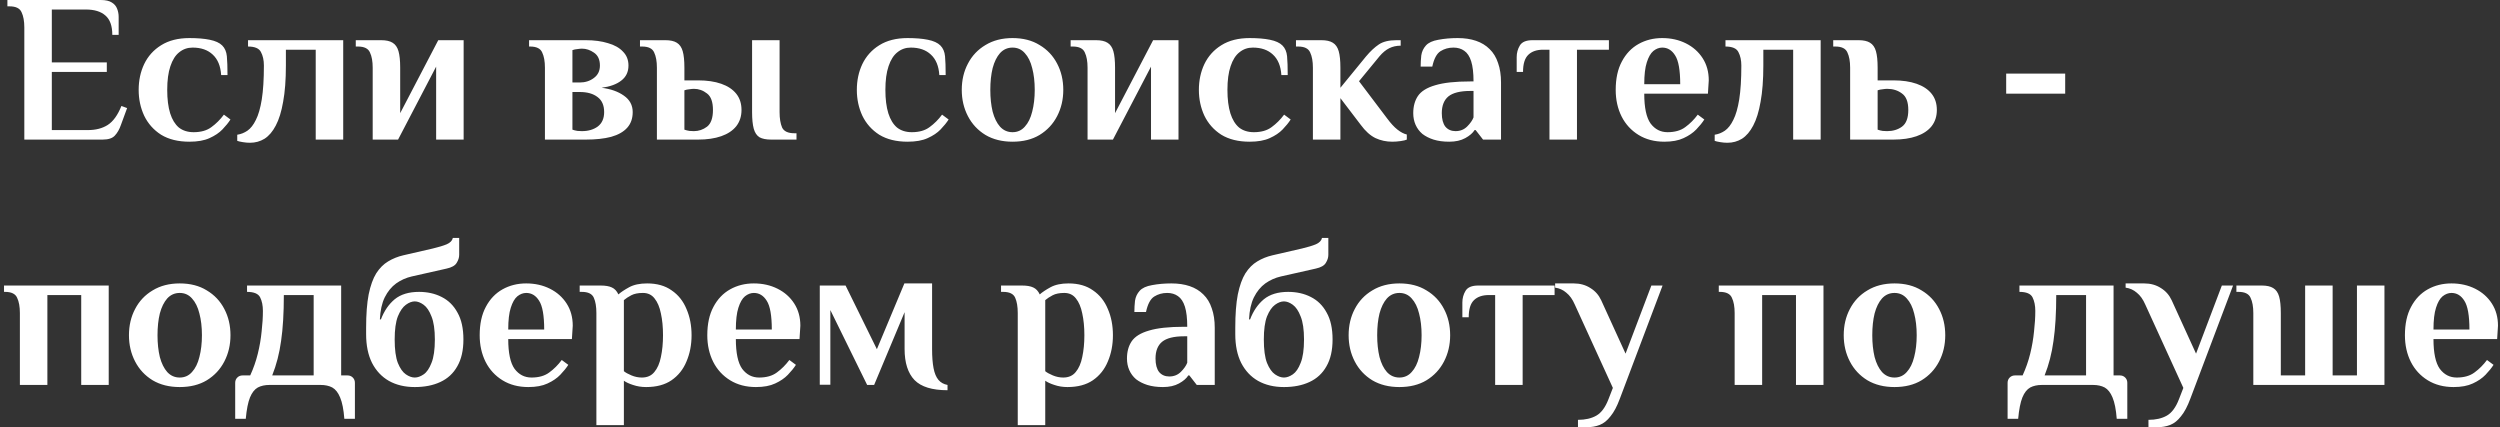 <?xml version="1.0" encoding="UTF-8"?> <svg xmlns="http://www.w3.org/2000/svg" width="591" height="101" viewBox="0 0 591 101" fill="none"><rect x="0" y="0" width="591" height="101" fill="#333333" stroke="none"/><path d="M5.75 33V6.5C5.75 5 5.533 3.8 5.1 2.9C4.7 1.967 3.75 1.5 2.25 1.5H1.75V-1.3113e-06H23.8C24.967 -1.3113e-06 25.85 0.2 26.45 0.6C27.05 0.967 27.467 1.467 27.7 2.1C27.933 2.7 28.05 3.333 28.05 4V8.25H26.55C26.55 6.117 26 4.583 24.9 3.65C23.833 2.717 22.3 2.25 20.3 2.25H12.25V14.75H25.25V17H12.25V30.75H20.8C22.633 30.75 24.183 30.35 25.45 29.55C26.75 28.717 27.833 27.217 28.7 25.05L30.05 25.55L28.6 29.5C28.233 30.567 27.75 31.417 27.15 32.05C26.583 32.683 25.617 33 24.25 33H5.75ZM44.781 33.5C42.114 33.5 39.88 32.95 38.081 31.85C36.314 30.717 34.98 29.217 34.081 27.35C33.214 25.483 32.781 23.45 32.781 21.25C32.781 19.017 33.214 16.983 34.081 15.15C34.98 13.283 36.314 11.8 38.081 10.7C39.88 9.567 42.114 9 44.781 9C46.681 9 48.281 9.133 49.581 9.4C50.914 9.667 51.897 10.117 52.531 10.75C53.164 11.383 53.531 12.233 53.63 13.3C53.73 14.367 53.781 15.85 53.781 17.75H52.281C52.147 15.617 51.48 14 50.281 12.9C49.114 11.8 47.531 11.25 45.531 11.25C44.331 11.25 43.281 11.617 42.38 12.35C41.48 13.05 40.781 14.15 40.281 15.65C39.781 17.117 39.531 18.983 39.531 21.25C39.531 23.45 39.764 25.3 40.23 26.8C40.697 28.267 41.38 29.383 42.281 30.15C43.214 30.883 44.38 31.25 45.781 31.25C47.514 31.25 48.914 30.85 49.98 30.05C51.081 29.25 52.064 28.267 52.931 27.1L54.48 28.25C54.014 28.983 53.38 29.767 52.581 30.6C51.814 31.4 50.797 32.083 49.531 32.65C48.297 33.217 46.714 33.5 44.781 33.5ZM59.085 33.75C58.552 33.75 57.985 33.7 57.385 33.6C56.785 33.5 56.352 33.4 56.085 33.3V31.85C56.952 31.717 57.752 31.4 58.485 30.9C59.252 30.367 59.919 29.517 60.485 28.35C61.085 27.183 61.552 25.567 61.885 23.5C62.218 21.4 62.385 18.733 62.385 15.5C62.385 14.233 62.152 13.167 61.685 12.3C61.252 11.433 60.235 11 58.635 11V9.5H81.135V33H74.635V11.75H67.585V15.5C67.585 18.867 67.368 21.717 66.935 24.05C66.535 26.383 65.952 28.267 65.185 29.7C64.452 31.1 63.569 32.133 62.535 32.8C61.502 33.433 60.352 33.75 59.085 33.75ZM88.104 33V16C88.104 14.5 87.888 13.3 87.454 12.4C87.054 11.467 86.104 11 84.604 11H84.104V9.5H90.104C91.271 9.5 92.171 9.7 92.804 10.1C93.471 10.5 93.938 11.167 94.204 12.1C94.471 13.033 94.604 14.333 94.604 16V26.75L103.604 9.5H109.604V33H103.104V15.75L94.104 33H88.104ZM128.821 33V16C128.821 14.5 128.604 13.3 128.171 12.4C127.771 11.467 126.821 11 125.321 11H125.071V9.5H138.471C140.471 9.5 142.221 9.733 143.721 10.2C145.254 10.633 146.438 11.3 147.271 12.2C148.138 13.067 148.571 14.167 148.571 15.5C148.571 17 148.004 18.183 146.871 19.05C145.771 19.917 144.221 20.483 142.221 20.75C144.354 21.017 146.104 21.633 147.471 22.6C148.871 23.567 149.571 24.867 149.571 26.5C149.571 28 149.138 29.233 148.271 30.2C147.404 31.167 146.138 31.883 144.471 32.35C142.838 32.783 140.838 33 138.471 33H128.821ZM137.571 31C139.071 31 140.321 30.633 141.321 29.9C142.321 29.133 142.821 28 142.821 26.5C142.821 24.9 142.304 23.717 141.271 22.95C140.238 22.15 138.838 21.75 137.071 21.75H135.321V30.65C135.688 30.783 136.088 30.883 136.521 30.95C136.954 30.983 137.304 31 137.571 31ZM135.321 19.5H137.071C138.338 19.5 139.438 19.15 140.371 18.45C141.338 17.75 141.821 16.767 141.821 15.5C141.821 14.1 141.354 13.083 140.421 12.45C139.521 11.817 138.571 11.5 137.571 11.5C137.304 11.5 136.954 11.533 136.521 11.6C136.088 11.633 135.688 11.717 135.321 11.85V19.5ZM155.292 33V16C155.292 14.5 155.075 13.3 154.642 12.4C154.242 11.467 153.292 11 151.792 11H151.292V9.5H157.292C158.458 9.5 159.358 9.7 159.992 10.1C160.658 10.5 161.125 11.167 161.392 12.1C161.658 13.033 161.792 14.333 161.792 16V19H165.042C167.142 19 168.958 19.267 170.492 19.8C172.025 20.333 173.208 21.117 174.042 22.15C174.875 23.183 175.292 24.467 175.292 26C175.292 27.5 174.875 28.783 174.042 29.85C173.208 30.883 172.025 31.667 170.492 32.2C168.958 32.733 167.142 33 165.042 33H155.292ZM164.042 31C165.175 31 166.208 30.65 167.142 29.95C168.075 29.217 168.542 27.9 168.542 26C168.542 24.1 168.075 22.8 167.142 22.1C166.208 21.367 165.175 21 164.042 21C163.775 21 163.425 21.033 162.992 21.1C162.558 21.133 162.158 21.217 161.792 21.35V30.65C162.158 30.783 162.558 30.883 162.992 30.95C163.425 30.983 163.775 31 164.042 31ZM182.292 33C181.125 33 180.208 32.817 179.542 32.45C178.908 32.05 178.458 31.383 178.192 30.45C177.925 29.483 177.792 28.167 177.792 26.5V9.5H184.292V26.5C184.292 28 184.492 29.217 184.892 30.15C185.325 31.05 186.292 31.5 187.792 31.5H188.292V33H182.292ZM214.556 33.5C211.889 33.5 209.656 32.95 207.856 31.85C206.089 30.717 204.756 29.217 203.856 27.35C202.989 25.483 202.556 23.45 202.556 21.25C202.556 19.017 202.989 16.983 203.856 15.15C204.756 13.283 206.089 11.8 207.856 10.7C209.656 9.567 211.889 9 214.556 9C216.456 9 218.056 9.133 219.356 9.4C220.689 9.667 221.673 10.117 222.306 10.75C222.939 11.383 223.306 12.233 223.406 13.3C223.506 14.367 223.556 15.85 223.556 17.75H222.056C221.923 15.617 221.256 14 220.056 12.9C218.889 11.8 217.306 11.25 215.306 11.25C214.106 11.25 213.056 11.617 212.156 12.35C211.256 13.05 210.556 14.15 210.056 15.65C209.556 17.117 209.306 18.983 209.306 21.25C209.306 23.45 209.539 25.3 210.006 26.8C210.473 28.267 211.156 29.383 212.056 30.15C212.989 30.883 214.156 31.25 215.556 31.25C217.289 31.25 218.689 30.85 219.756 30.05C220.856 29.25 221.839 28.267 222.706 27.1L224.256 28.25C223.789 28.983 223.156 29.767 222.356 30.6C221.589 31.4 220.573 32.083 219.306 32.65C218.073 33.217 216.489 33.5 214.556 33.5ZM239.361 33.5C236.894 33.5 234.761 32.967 232.961 31.9C231.161 30.8 229.777 29.317 228.811 27.45C227.844 25.583 227.361 23.517 227.361 21.25C227.361 18.95 227.844 16.883 228.811 15.05C229.777 13.183 231.161 11.717 232.961 10.65C234.761 9.55 236.894 9 239.361 9C241.861 9 243.994 9.55 245.761 10.65C247.561 11.717 248.944 13.183 249.911 15.05C250.877 16.883 251.361 18.95 251.361 21.25C251.361 23.517 250.877 25.583 249.911 27.45C248.944 29.317 247.561 30.8 245.761 31.9C243.994 32.967 241.861 33.5 239.361 33.5ZM239.361 31.25C240.527 31.25 241.494 30.817 242.261 29.95C243.061 29.083 243.644 27.9 244.011 26.4C244.411 24.867 244.611 23.15 244.611 21.25C244.611 19.317 244.411 17.6 244.011 16.1C243.644 14.6 243.061 13.417 242.261 12.55C241.494 11.683 240.527 11.25 239.361 11.25C238.194 11.25 237.211 11.683 236.411 12.55C235.644 13.417 235.061 14.6 234.661 16.1C234.294 17.6 234.111 19.317 234.111 21.25C234.111 23.15 234.294 24.867 234.661 26.4C235.061 27.9 235.644 29.083 236.411 29.95C237.211 30.817 238.194 31.25 239.361 31.25ZM257.098 33V16C257.098 14.5 256.882 13.3 256.448 12.4C256.048 11.467 255.098 11 253.598 11H253.098V9.5H259.098C260.265 9.5 261.165 9.7 261.798 10.1C262.465 10.5 262.932 11.167 263.198 12.1C263.465 13.033 263.598 14.333 263.598 16V26.75L272.598 9.5H278.598V33H272.098V15.75L263.098 33H257.098ZM295.415 33.5C292.749 33.5 290.515 32.95 288.715 31.85C286.949 30.717 285.615 29.217 284.715 27.35C283.849 25.483 283.415 23.45 283.415 21.25C283.415 19.017 283.849 16.983 284.715 15.15C285.615 13.283 286.949 11.8 288.715 10.7C290.515 9.567 292.749 9 295.415 9C297.315 9 298.915 9.133 300.215 9.4C301.549 9.667 302.532 10.117 303.165 10.75C303.799 11.383 304.165 12.233 304.265 13.3C304.365 14.367 304.415 15.85 304.415 17.75H302.915C302.782 15.617 302.115 14 300.915 12.9C299.749 11.8 298.165 11.25 296.165 11.25C294.965 11.25 293.915 11.617 293.015 12.35C292.115 13.05 291.415 14.15 290.915 15.65C290.415 17.117 290.165 18.983 290.165 21.25C290.165 23.45 290.399 25.3 290.865 26.8C291.332 28.267 292.015 29.383 292.915 30.15C293.849 30.883 295.015 31.25 296.415 31.25C298.149 31.25 299.549 30.85 300.615 30.05C301.715 29.25 302.699 28.267 303.565 27.1L305.115 28.25C304.649 28.983 304.015 29.767 303.215 30.6C302.449 31.4 301.432 32.083 300.165 32.65C298.932 33.217 297.349 33.5 295.415 33.5ZM329.12 33.5C327.72 33.5 326.403 33.217 325.17 32.65C323.937 32.05 322.77 31 321.67 29.5L316.87 23.2V33H310.37V16C310.37 14.5 310.153 13.3 309.72 12.4C309.32 11.467 308.37 11 306.87 11H306.37V9.5H312.37C313.537 9.5 314.437 9.7 315.07 10.1C315.737 10.5 316.203 11.167 316.47 12.1C316.737 13.033 316.87 14.333 316.87 16V20.75L322.92 13.35C323.953 12.117 324.97 11.167 325.97 10.5C326.97 9.833 328.353 9.5 330.12 9.5H331.12V10.8C330.12 10.8 329.22 11 328.42 11.4C327.62 11.8 326.853 12.433 326.12 13.3L321.27 19.2L327.92 28C328.787 29.167 329.603 30.05 330.37 30.65C331.137 31.25 331.87 31.633 332.57 31.8V33C332.303 33.133 331.82 33.25 331.12 33.35C330.42 33.45 329.753 33.5 329.12 33.5ZM342.591 33.5C341.191 33.5 339.957 33.333 338.891 33C337.857 32.667 336.974 32.217 336.241 31.65C335.541 31.05 335.007 30.333 334.641 29.5C334.274 28.667 334.091 27.75 334.091 26.75C334.091 25.15 334.457 23.8 335.191 22.7C335.957 21.567 337.324 20.717 339.291 20.15C341.257 19.55 344.024 19.25 347.591 19.25H348.341C348.341 17.25 348.157 15.667 347.791 14.5C347.424 13.333 346.874 12.5 346.141 12C345.441 11.5 344.591 11.25 343.591 11.25C342.457 11.25 341.441 11.533 340.541 12.1C339.641 12.667 338.991 13.883 338.591 15.75H335.841C335.841 14.883 335.891 14 335.991 13.1C336.124 12.2 336.491 11.417 337.091 10.75C337.691 10.083 338.674 9.633 340.041 9.4C341.441 9.133 342.957 9 344.591 9C346.224 9 347.674 9.217 348.941 9.65C350.207 10.083 351.274 10.733 352.141 11.6C353.041 12.467 353.707 13.567 354.141 14.9C354.607 16.2 354.841 17.733 354.841 19.5V33H350.591L348.841 30.75H348.591C348.157 31.45 347.424 32.083 346.391 32.65C345.357 33.217 344.091 33.5 342.591 33.5ZM344.091 31C345.191 31 346.107 30.633 346.841 29.9C347.574 29.167 348.074 28.45 348.341 27.75V21.5H347.591C345.191 21.5 343.457 21.933 342.391 22.8C341.357 23.667 340.841 24.983 340.841 26.75C340.841 28.15 341.124 29.217 341.691 29.95C342.291 30.65 343.091 31 344.091 31ZM366.295 33V11.75H364.795C363.295 11.75 362.129 12.15 361.295 12.95C360.462 13.75 360.045 15.1 360.045 17H358.545V13.5C358.545 12.5 358.795 11.583 359.295 10.75C359.795 9.917 360.795 9.5 362.295 9.5H380.345V11.75H372.795V33H366.295ZM393.452 33.5C391.118 33.5 389.085 32.967 387.352 31.9C385.618 30.833 384.285 29.383 383.352 27.55C382.418 25.683 381.952 23.583 381.952 21.25C381.952 18.583 382.435 16.35 383.402 14.55C384.368 12.717 385.685 11.333 387.352 10.4C389.018 9.467 390.885 9 392.952 9C395.018 9 396.885 9.417 398.552 10.25C400.218 11.083 401.535 12.25 402.502 13.75C403.468 15.25 403.952 17 403.952 19L403.752 22.15H388.702C388.702 25.45 389.202 27.8 390.202 29.2C391.235 30.567 392.568 31.25 394.202 31.25C395.935 31.25 397.335 30.85 398.402 30.05C399.502 29.25 400.485 28.267 401.352 27.1L402.902 28.25C402.435 28.983 401.802 29.767 401.002 30.6C400.235 31.4 399.235 32.083 398.002 32.65C396.802 33.217 395.285 33.5 393.452 33.5ZM388.702 19.9H397.202C397.202 16.6 396.802 14.333 396.002 13.1C395.235 11.867 394.218 11.25 392.952 11.25C392.218 11.25 391.518 11.517 390.852 12.05C390.218 12.583 389.702 13.483 389.302 14.75C388.902 15.983 388.702 17.7 388.702 19.9ZM408.353 33.75C407.819 33.75 407.253 33.7 406.653 33.6C406.053 33.5 405.619 33.4 405.353 33.3V31.85C406.219 31.717 407.019 31.4 407.753 30.9C408.519 30.367 409.186 29.517 409.753 28.35C410.353 27.183 410.819 25.567 411.153 23.5C411.486 21.4 411.653 18.733 411.653 15.5C411.653 14.233 411.419 13.167 410.953 12.3C410.519 11.433 409.503 11 407.903 11V9.5H430.403V33H423.903V11.75H416.853V15.5C416.853 18.867 416.636 21.717 416.203 24.05C415.803 26.383 415.219 28.267 414.453 29.7C413.719 31.1 412.836 32.133 411.803 32.8C410.769 33.433 409.619 33.75 408.353 33.75ZM437.372 33V16C437.372 14.5 437.155 13.3 436.722 12.4C436.322 11.467 435.372 11 433.872 11H433.372V9.5H439.372C440.539 9.5 441.439 9.7 442.072 10.1C442.739 10.5 443.205 11.167 443.472 12.1C443.739 13.033 443.872 14.333 443.872 16V19H447.622C449.722 19 451.539 19.267 453.072 19.8C454.605 20.333 455.789 21.117 456.622 22.15C457.455 23.183 457.872 24.467 457.872 26C457.872 27.5 457.455 28.783 456.622 29.85C455.789 30.883 454.605 31.667 453.072 32.2C451.539 32.733 449.722 33 447.622 33H437.372ZM446.122 31C447.489 31 448.655 30.65 449.622 29.95C450.622 29.217 451.122 27.9 451.122 26C451.122 24.1 450.622 22.8 449.622 22.1C448.655 21.367 447.489 21 446.122 21C445.855 21 445.505 21.033 445.072 21.1C444.639 21.133 444.239 21.217 443.872 21.35V30.65C444.239 30.783 444.639 30.883 445.072 30.95C445.505 30.983 445.855 31 446.122 31ZM474.261 22.15V17.4H488.211V22.15H474.261ZM4.7 91V74C4.7 72.5 4.483 71.3 4.05 70.4C3.65 69.467 2.7 69 1.2 69H0.95V67.5H25.7V91H19.2V69.75H11.2V91H4.7ZM42.486 91.5C40.019 91.5 37.886 90.967 36.086 89.9C34.285 88.8 32.902 87.317 31.936 85.45C30.969 83.583 30.485 81.517 30.485 79.25C30.485 76.95 30.969 74.883 31.936 73.05C32.902 71.183 34.285 69.717 36.086 68.65C37.886 67.55 40.019 67 42.486 67C44.986 67 47.119 67.55 48.886 68.65C50.685 69.717 52.069 71.183 53.035 73.05C54.002 74.883 54.486 76.95 54.486 79.25C54.486 81.517 54.002 83.583 53.035 85.45C52.069 87.317 50.685 88.8 48.886 89.9C47.119 90.967 44.986 91.5 42.486 91.5ZM42.486 89.25C43.652 89.25 44.619 88.817 45.386 87.95C46.185 87.083 46.769 85.9 47.136 84.4C47.535 82.867 47.736 81.15 47.736 79.25C47.736 77.317 47.535 75.6 47.136 74.1C46.769 72.6 46.185 71.417 45.386 70.55C44.619 69.683 43.652 69.25 42.486 69.25C41.319 69.25 40.336 69.683 39.535 70.55C38.769 71.417 38.185 72.6 37.785 74.1C37.419 75.6 37.236 77.317 37.236 79.25C37.236 81.15 37.419 82.867 37.785 84.4C38.185 85.9 38.769 87.083 39.535 87.95C40.336 88.817 41.319 89.25 42.486 89.25ZM55.6 99V90.5C55.6 90 55.767 89.583 56.1 89.25C56.434 88.917 56.85 88.75 57.35 88.75H59.15C59.917 87.083 60.517 85.367 60.95 83.6C61.384 81.833 61.684 80.083 61.85 78.35C62.05 76.617 62.15 75 62.15 73.5C62.15 72.233 61.934 71.167 61.5 70.3C61.067 69.433 60.034 69 58.4 69V67.5H80.65V88.75H82.15C82.65 88.75 83.067 88.917 83.4 89.25C83.734 89.583 83.9 90 83.9 90.5V99H81.4C81.234 96.8 80.9 95.117 80.4 93.95C79.934 92.817 79.317 92.033 78.55 91.6C77.784 91.2 76.867 91 75.8 91H63.7C62.634 91 61.717 91.2 60.95 91.6C60.184 92.033 59.567 92.817 59.1 93.95C58.634 95.117 58.3 96.8 58.1 99H55.6ZM64.35 88.75H74.15V69.75H67.1C67.1 74.017 66.884 77.633 66.45 80.6C66.05 83.533 65.35 86.25 64.35 88.75ZM98.051 91.5C95.717 91.5 93.684 91.017 91.951 90.05C90.251 89.083 88.917 87.667 87.951 85.8C87.017 83.933 86.551 81.667 86.551 79V77.5C86.551 74.3 86.751 71.667 87.151 69.6C87.584 67.5 88.184 65.833 88.951 64.6C89.751 63.367 90.684 62.433 91.751 61.8C92.851 61.133 94.051 60.65 95.351 60.35L102.301 58.75C103.701 58.417 104.801 58.083 105.601 57.75C106.434 57.383 106.917 56.883 107.051 56.25H108.551V60.25C108.551 60.883 108.351 61.517 107.951 62.15C107.584 62.783 106.784 63.233 105.551 63.5L97.351 65.35C96.017 65.65 94.784 66.2 93.651 67C92.551 67.8 91.651 68.9 90.951 70.3C90.284 71.667 89.901 73.4 89.801 75.5H90.051C90.817 73.5 91.901 71.917 93.301 70.75C94.734 69.583 96.651 69 99.051 69C101.051 69 102.834 69.4 104.401 70.2C106.001 71 107.251 72.233 108.151 73.9C109.084 75.533 109.551 77.65 109.551 80.25C109.551 82.817 109.067 84.933 108.101 86.6C107.167 88.267 105.834 89.5 104.101 90.3C102.401 91.1 100.384 91.5 98.051 91.5ZM98.051 89.25C98.717 89.25 99.417 89 100.151 88.5C100.884 88 101.501 87.1 102.001 85.8C102.534 84.5 102.801 82.65 102.801 80.25C102.801 77.917 102.534 76.1 102.001 74.8C101.501 73.5 100.884 72.583 100.151 72.05C99.417 71.517 98.717 71.25 98.051 71.25C97.384 71.25 96.684 71.517 95.951 72.05C95.217 72.583 94.584 73.5 94.051 74.8C93.551 76.1 93.301 77.917 93.301 80.25C93.301 82.65 93.551 84.5 94.051 85.8C94.584 87.1 95.217 88 95.951 88.5C96.684 89 97.384 89.25 98.051 89.25ZM124.897 91.5C122.564 91.5 120.53 90.967 118.797 89.9C117.064 88.833 115.73 87.383 114.797 85.55C113.864 83.683 113.397 81.583 113.397 79.25C113.397 76.583 113.88 74.35 114.847 72.55C115.814 70.717 117.13 69.333 118.797 68.4C120.464 67.467 122.33 67 124.397 67C126.464 67 128.33 67.417 129.997 68.25C131.664 69.083 132.98 70.25 133.947 71.75C134.914 73.25 135.397 75 135.397 77L135.197 80.15H120.147C120.147 83.45 120.647 85.8 121.647 87.2C122.68 88.567 124.014 89.25 125.647 89.25C127.38 89.25 128.78 88.85 129.847 88.05C130.947 87.25 131.93 86.267 132.797 85.1L134.347 86.25C133.88 86.983 133.247 87.767 132.447 88.6C131.68 89.4 130.68 90.083 129.447 90.65C128.247 91.217 126.73 91.5 124.897 91.5ZM120.147 77.9H128.647C128.647 74.6 128.247 72.333 127.447 71.1C126.68 69.867 125.664 69.25 124.397 69.25C123.664 69.25 122.964 69.517 122.297 70.05C121.664 70.583 121.147 71.483 120.747 72.75C120.347 73.983 120.147 75.7 120.147 77.9ZM140.986 100.5V74C140.986 72.5 140.786 71.3 140.386 70.4C139.986 69.467 139.036 69 137.536 69H137.036V67.5H141.986C143.12 67.5 144.003 67.65 144.636 67.95C145.303 68.25 145.82 68.8 146.186 69.6C146.786 69.067 147.636 68.5 148.736 67.9C149.836 67.3 151.253 67 152.986 67C155.32 67 157.253 67.55 158.786 68.65C160.353 69.717 161.52 71.183 162.286 73.05C163.086 74.883 163.486 76.95 163.486 79.25C163.486 81.517 163.086 83.583 162.286 85.45C161.52 87.317 160.336 88.8 158.736 89.9C157.17 90.967 155.17 91.5 152.736 91.5C151.636 91.5 150.603 91.333 149.636 91C148.703 90.7 147.986 90.367 147.486 90V100.5H140.986ZM151.736 89.25C153.003 89.25 153.986 88.817 154.686 87.95C155.42 87.083 155.936 85.9 156.236 84.4C156.57 82.867 156.736 81.15 156.736 79.25C156.736 77.317 156.57 75.6 156.236 74.1C155.936 72.6 155.436 71.417 154.736 70.55C154.07 69.683 153.153 69.25 151.986 69.25C150.853 69.25 149.936 69.433 149.236 69.8C148.536 70.167 147.953 70.55 147.486 70.95V87.75C147.886 88.083 148.486 88.417 149.286 88.75C150.086 89.083 150.903 89.25 151.736 89.25ZM178.705 91.5C176.372 91.5 174.339 90.967 172.605 89.9C170.872 88.833 169.539 87.383 168.605 85.55C167.672 83.683 167.205 81.583 167.205 79.25C167.205 76.583 167.689 74.35 168.655 72.55C169.622 70.717 170.939 69.333 172.605 68.4C174.272 67.467 176.139 67 178.205 67C180.272 67 182.139 67.417 183.805 68.25C185.472 69.083 186.789 70.25 187.755 71.75C188.722 73.25 189.205 75 189.205 77L189.005 80.15H173.955C173.955 83.45 174.455 85.8 175.455 87.2C176.489 88.567 177.822 89.25 179.455 89.25C181.189 89.25 182.589 88.85 183.655 88.05C184.755 87.25 185.739 86.267 186.605 85.1L188.155 86.25C187.689 86.983 187.055 87.767 186.255 88.6C185.489 89.4 184.489 90.083 183.255 90.65C182.055 91.217 180.539 91.5 178.705 91.5ZM173.955 77.9H182.455C182.455 74.6 182.055 72.333 181.255 71.1C180.489 69.867 179.472 69.25 178.205 69.25C177.472 69.25 176.772 69.517 176.105 70.05C175.472 70.583 174.955 71.483 174.555 72.75C174.155 73.983 173.955 75.7 173.955 77.9ZM223.995 92.25C220.362 92.25 217.762 91.45 216.195 89.85C214.628 88.217 213.845 85.767 213.845 82.5V73.8L206.645 91H204.995L196.295 73.3V90.95H193.795V67.5H199.895L207.295 82.55L213.795 67H220.345V82.5C220.345 84.333 220.462 85.85 220.695 87.05C220.928 88.25 221.312 89.167 221.845 89.8C222.378 90.433 223.095 90.833 223.995 91V92.25ZM240.596 100.5V74C240.596 72.5 240.396 71.3 239.996 70.4C239.596 69.467 238.646 69 237.146 69H236.646V67.5H241.596C242.729 67.5 243.612 67.65 244.246 67.95C244.912 68.25 245.429 68.8 245.796 69.6C246.396 69.067 247.246 68.5 248.346 67.9C249.446 67.3 250.862 67 252.596 67C254.929 67 256.862 67.55 258.396 68.65C259.962 69.717 261.129 71.183 261.896 73.05C262.696 74.883 263.096 76.95 263.096 79.25C263.096 81.517 262.696 83.583 261.896 85.45C261.129 87.317 259.946 88.8 258.346 89.9C256.779 90.967 254.779 91.5 252.346 91.5C251.246 91.5 250.212 91.333 249.246 91C248.312 90.7 247.596 90.367 247.096 90V100.5H240.596ZM251.346 89.25C252.612 89.25 253.596 88.817 254.296 87.95C255.029 87.083 255.546 85.9 255.846 84.4C256.179 82.867 256.346 81.15 256.346 79.25C256.346 77.317 256.179 75.6 255.846 74.1C255.546 72.6 255.046 71.417 254.346 70.55C253.679 69.683 252.762 69.25 251.596 69.25C250.462 69.25 249.546 69.433 248.846 69.8C248.146 70.167 247.562 70.55 247.096 70.95V87.75C247.496 88.083 248.096 88.417 248.896 88.75C249.696 89.083 250.512 89.25 251.346 89.25ZM274.915 91.5C273.515 91.5 272.282 91.333 271.215 91C270.182 90.667 269.298 90.217 268.565 89.65C267.865 89.05 267.332 88.333 266.965 87.5C266.598 86.667 266.415 85.75 266.415 84.75C266.415 83.15 266.782 81.8 267.515 80.7C268.282 79.567 269.648 78.717 271.615 78.15C273.582 77.55 276.348 77.25 279.915 77.25H280.665C280.665 75.25 280.482 73.667 280.115 72.5C279.748 71.333 279.198 70.5 278.465 70C277.765 69.5 276.915 69.25 275.915 69.25C274.782 69.25 273.765 69.533 272.865 70.1C271.965 70.667 271.315 71.883 270.915 73.75H268.165C268.165 72.883 268.215 72 268.315 71.1C268.448 70.2 268.815 69.417 269.415 68.75C270.015 68.083 270.998 67.633 272.365 67.4C273.765 67.133 275.282 67 276.915 67C278.548 67 279.998 67.217 281.265 67.65C282.532 68.083 283.598 68.733 284.465 69.6C285.365 70.467 286.032 71.567 286.465 72.9C286.932 74.2 287.165 75.733 287.165 77.5V91H282.915L281.165 88.75H280.915C280.482 89.45 279.748 90.083 278.715 90.65C277.682 91.217 276.415 91.5 274.915 91.5ZM276.415 89C277.515 89 278.432 88.633 279.165 87.9C279.898 87.167 280.398 86.45 280.665 85.75V79.5H279.915C277.515 79.5 275.782 79.933 274.715 80.8C273.682 81.667 273.165 82.983 273.165 84.75C273.165 86.15 273.448 87.217 274.015 87.95C274.615 88.65 275.415 89 276.415 89ZM303.52 91.5C301.186 91.5 299.153 91.017 297.42 90.05C295.72 89.083 294.386 87.667 293.42 85.8C292.486 83.933 292.02 81.667 292.02 79V77.5C292.02 74.3 292.22 71.667 292.62 69.6C293.053 67.5 293.653 65.833 294.42 64.6C295.22 63.367 296.153 62.433 297.22 61.8C298.32 61.133 299.52 60.65 300.82 60.35L307.77 58.75C309.17 58.417 310.27 58.083 311.07 57.75C311.903 57.383 312.386 56.883 312.52 56.25H314.02V60.25C314.02 60.883 313.82 61.517 313.42 62.15C313.053 62.783 312.253 63.233 311.02 63.5L302.82 65.35C301.486 65.65 300.253 66.2 299.12 67C298.02 67.8 297.12 68.9 296.42 70.3C295.753 71.667 295.37 73.4 295.27 75.5H295.52C296.286 73.5 297.37 71.917 298.77 70.75C300.203 69.583 302.12 69 304.52 69C306.52 69 308.303 69.4 309.87 70.2C311.47 71 312.72 72.233 313.62 73.9C314.553 75.533 315.02 77.65 315.02 80.25C315.02 82.817 314.536 84.933 313.57 86.6C312.636 88.267 311.303 89.5 309.57 90.3C307.87 91.1 305.853 91.5 303.52 91.5ZM303.52 89.25C304.186 89.25 304.886 89 305.62 88.5C306.353 88 306.97 87.1 307.47 85.8C308.003 84.5 308.27 82.65 308.27 80.25C308.27 77.917 308.003 76.1 307.47 74.8C306.97 73.5 306.353 72.583 305.62 72.05C304.886 71.517 304.186 71.25 303.52 71.25C302.853 71.25 302.153 71.517 301.42 72.05C300.686 72.583 300.053 73.5 299.52 74.8C299.02 76.1 298.77 77.917 298.77 80.25C298.77 82.65 299.02 84.5 299.52 85.8C300.053 87.1 300.686 88 301.42 88.5C302.153 89 302.853 89.25 303.52 89.25ZM330.816 91.5C328.349 91.5 326.216 90.967 324.416 89.9C322.616 88.8 321.232 87.317 320.266 85.45C319.299 83.583 318.816 81.517 318.816 79.25C318.816 76.95 319.299 74.883 320.266 73.05C321.232 71.183 322.616 69.717 324.416 68.65C326.216 67.55 328.349 67 330.816 67C333.316 67 335.449 67.55 337.216 68.65C339.016 69.717 340.399 71.183 341.366 73.05C342.332 74.883 342.816 76.95 342.816 79.25C342.816 81.517 342.332 83.583 341.366 85.45C340.399 87.317 339.016 88.8 337.216 89.9C335.449 90.967 333.316 91.5 330.816 91.5ZM330.816 89.25C331.982 89.25 332.949 88.817 333.716 87.95C334.516 87.083 335.099 85.9 335.466 84.4C335.866 82.867 336.066 81.15 336.066 79.25C336.066 77.317 335.866 75.6 335.466 74.1C335.099 72.6 334.516 71.417 333.716 70.55C332.949 69.683 331.982 69.25 330.816 69.25C329.649 69.25 328.666 69.683 327.866 70.55C327.099 71.417 326.516 72.6 326.116 74.1C325.749 75.6 325.566 77.317 325.566 79.25C325.566 81.15 325.749 82.867 326.116 84.4C326.516 85.9 327.099 87.083 327.866 87.95C328.666 88.817 329.649 89.25 330.816 89.25ZM353.454 91V69.75H351.954C350.454 69.75 349.287 70.15 348.454 70.95C347.62 71.75 347.204 73.1 347.204 75H345.704V71.5C345.704 70.5 345.954 69.583 346.454 68.75C346.954 67.917 347.954 67.5 349.454 67.5H367.504V69.75H359.954V91H353.454ZM373.032 101V99.25C374.765 99.25 376.215 98.917 377.382 98.25C378.548 97.583 379.498 96.3 380.232 94.4L381.282 91.7L372.282 72C371.748 70.767 371.082 69.833 370.282 69.2C369.515 68.533 368.632 68.133 367.632 68V67H372.032C373.532 67 374.848 67.367 375.982 68.1C377.115 68.8 377.965 69.767 378.532 71L384.282 83.6L390.382 67.5H393.032L382.932 94.25C382.265 96.05 381.532 97.433 380.732 98.4C379.965 99.4 379.115 100.083 378.182 100.45C377.248 100.817 376.198 101 375.032 101H373.032ZM410.071 91V74C410.071 72.5 409.854 71.3 409.421 70.4C409.021 69.467 408.071 69 406.571 69H406.321V67.5H431.071V91H424.571V69.75H416.571V91H410.071ZM447.857 91.5C445.39 91.5 443.257 90.967 441.457 89.9C439.657 88.8 438.273 87.317 437.307 85.45C436.34 83.583 435.857 81.517 435.857 79.25C435.857 76.95 436.34 74.883 437.307 73.05C438.273 71.183 439.657 69.717 441.457 68.65C443.257 67.55 445.39 67 447.857 67C450.357 67 452.49 67.55 454.257 68.65C456.057 69.717 457.44 71.183 458.407 73.05C459.373 74.883 459.857 76.95 459.857 79.25C459.857 81.517 459.373 83.583 458.407 85.45C457.44 87.317 456.057 88.8 454.257 89.9C452.49 90.967 450.357 91.5 447.857 91.5ZM447.857 89.25C449.023 89.25 449.99 88.817 450.757 87.95C451.557 87.083 452.14 85.9 452.507 84.4C452.907 82.867 453.107 81.15 453.107 79.25C453.107 77.317 452.907 75.6 452.507 74.1C452.14 72.6 451.557 71.417 450.757 70.55C449.99 69.683 449.023 69.25 447.857 69.25C446.69 69.25 445.707 69.683 444.907 70.55C444.14 71.417 443.557 72.6 443.157 74.1C442.79 75.6 442.607 77.317 442.607 79.25C442.607 81.15 442.79 82.867 443.157 84.4C443.557 85.9 444.14 87.083 444.907 87.95C445.707 88.817 446.69 89.25 447.857 89.25ZM474.595 99V90.5C474.595 90 474.761 89.583 475.095 89.25C475.428 88.917 475.845 88.75 476.345 88.75H478.145C478.911 87.083 479.511 85.367 479.945 83.6C480.378 81.833 480.678 80.083 480.845 78.35C481.045 76.617 481.145 75 481.145 73.5C481.145 72.233 480.928 71.167 480.495 70.3C480.061 69.433 479.028 69 477.395 69V67.5H499.645V88.75H501.145C501.645 88.75 502.061 88.917 502.395 89.25C502.728 89.583 502.895 90 502.895 90.5V99H500.395C500.228 96.8 499.895 95.117 499.395 93.95C498.928 92.817 498.311 92.033 497.545 91.6C496.778 91.2 495.861 91 494.795 91H482.695C481.628 91 480.711 91.2 479.945 91.6C479.178 92.033 478.561 92.817 478.095 93.95C477.628 95.117 477.295 96.8 477.095 99H474.595ZM483.345 88.75H493.145V69.75H486.095C486.095 74.017 485.878 77.633 485.445 80.6C485.045 83.533 484.345 86.25 483.345 88.75ZM507.895 101V99.25C509.628 99.25 511.078 98.917 512.245 98.25C513.412 97.583 514.362 96.3 515.095 94.4L516.145 91.7L507.145 72C506.612 70.767 505.945 69.833 505.145 69.2C504.378 68.533 503.495 68.133 502.495 68V67H506.895C508.395 67 509.712 67.367 510.845 68.1C511.978 68.8 512.828 69.767 513.395 71L519.145 83.6L525.245 67.5H527.895L517.795 94.25C517.128 96.05 516.395 97.433 515.595 98.4C514.828 99.4 513.978 100.083 513.045 100.45C512.112 100.817 511.062 101 509.895 101H507.895ZM532.684 91V74C532.684 72.5 532.468 71.3 532.034 70.4C531.634 69.467 530.684 69 529.184 69H528.684V67.5H534.684C535.851 67.5 536.751 67.7 537.384 68.1C538.051 68.5 538.518 69.167 538.784 70.1C539.051 71.033 539.184 72.333 539.184 74V88.75H544.934V67.5H551.434V88.75H557.184V67.5H563.684V91H532.684ZM580.024 91.5C577.69 91.5 575.657 90.967 573.924 89.9C572.19 88.833 570.857 87.383 569.924 85.55C568.99 83.683 568.524 81.583 568.524 79.25C568.524 76.583 569.007 74.35 569.974 72.55C570.94 70.717 572.257 69.333 573.924 68.4C575.59 67.467 577.457 67 579.524 67C581.59 67 583.457 67.417 585.124 68.25C586.79 69.083 588.107 70.25 589.074 71.75C590.04 73.25 590.524 75 590.524 77L590.324 80.15H575.274C575.274 83.45 575.774 85.8 576.774 87.2C577.807 88.567 579.14 89.25 580.774 89.25C582.507 89.25 583.907 88.85 584.974 88.05C586.074 87.25 587.057 86.267 587.924 85.1L589.474 86.25C589.007 86.983 588.374 87.767 587.574 88.6C586.807 89.4 585.807 90.083 584.574 90.65C583.374 91.217 581.857 91.5 580.024 91.5ZM575.274 77.9H583.774C583.774 74.6 583.374 72.333 582.574 71.1C581.807 69.867 580.79 69.25 579.524 69.25C578.79 69.25 578.09 69.517 577.424 70.05C576.79 70.583 576.274 71.483 575.874 72.75C575.474 73.983 575.274 75.7 575.274 77.9Z" fill="white"></path></svg> 
